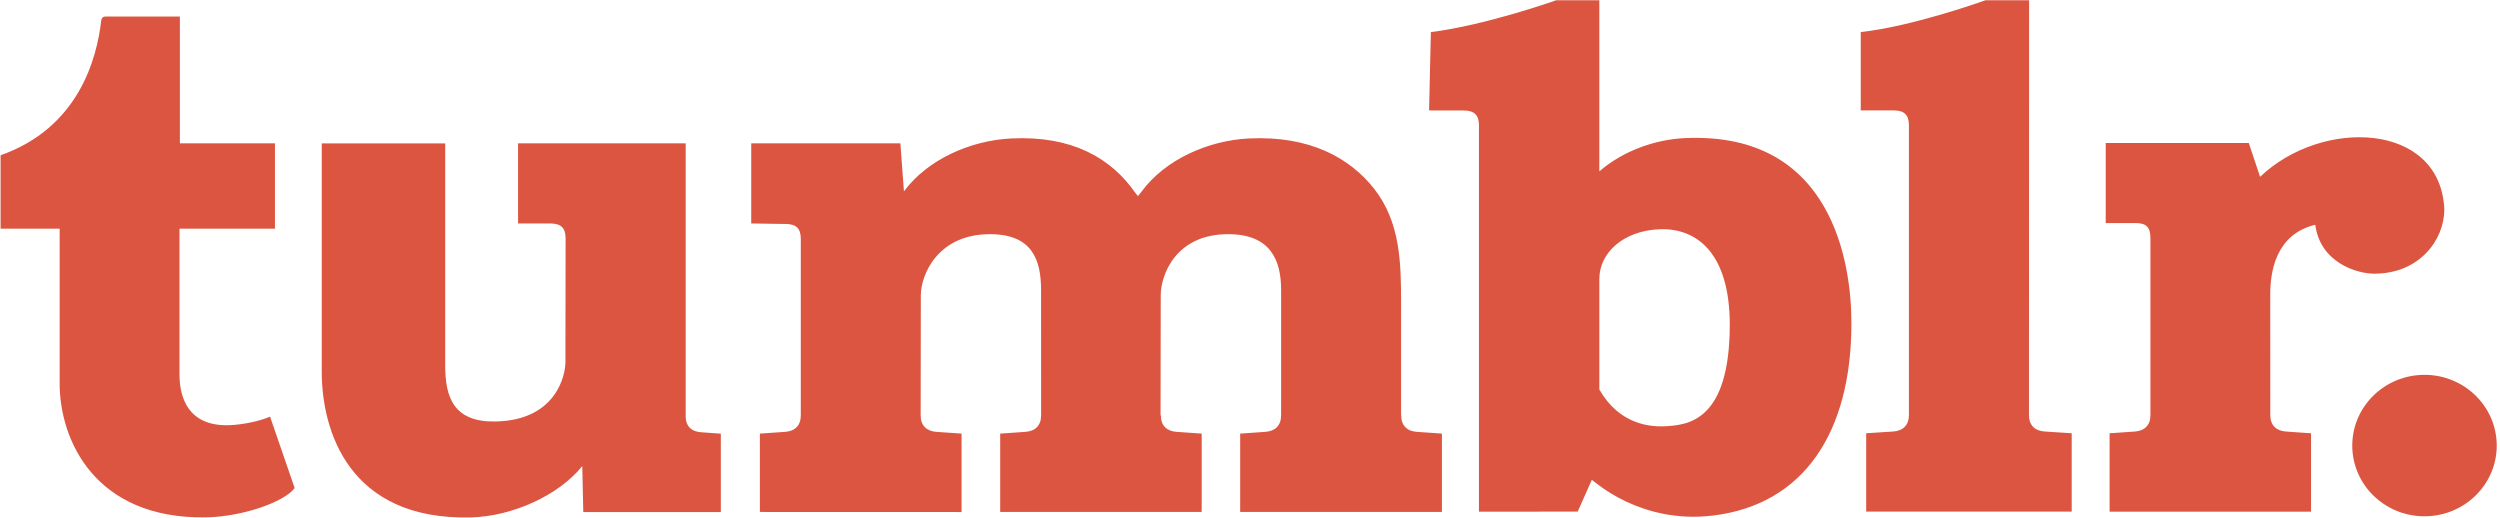 <?xml version="1.0" encoding="UTF-8"?>
<svg id="Calque_1" xmlns="http://www.w3.org/2000/svg" version="1.1" viewBox="0 0 647 134">
  <!-- Generator: Adobe Illustrator 30.0.0, SVG Export Plug-In . SVG Version: 2.1.1 Build 123)  -->
  <path d="M627.46,97.009c-10.326,0-18.693,8.198-18.693,18.307s8.367,18.3,18.693,18.3,18.696-8.199,18.696-18.3c-.01-10.11-8.37-18.311-18.7-18.311M525.096,107.416l.029-107.35h-11.292s-18.76,6.785-32.272,8.228v20.277h8.531c2.742,0,3.894,1.171,3.934,3.733v75.109c0,2.646-1.556,4.097-4.073,4.261-2.155.143-6.984.455-6.984.455v20.28h53.188v-20.28s-4.836-.312-6.986-.455c-2.53-.16-4.08-1.61-4.08-4.26l.005.002ZM632.596,54.141c-1.037-22.621-31.673-23.662-47.686-8.381l-2.923-8.759h-37.026v20.731l7.764-.011c2.753,0,3.769,1.168,3.806,3.729v45.971c0,2.646-1.558,4.097-4.076,4.261-2.156.143-6.494.451-6.494.451v20.284h52.133v-20.284s-4.312-.309-6.461-.451c-2.521-.164-4.082-1.614-4.082-4.261l-.012-31.169c0-5.842,1.339-15.591,11.649-18.085,1.271,9.749,10.689,12.661,15.286,12.661,11.61.003,18.12-8.684,18.12-16.682l.002-.005ZM436.176,35.732c-7.895.346-16.223,3.367-22.272,8.624V.074h-11.176s-18.273,6.492-32.42,8.228l-.461,20.277,8.942.013c2.745,0,3.927,1.169,3.964,3.734v100.1l25.554-.026,3.655-8.214c.78.438,12.506,11.459,31.23,9.254,23.573-2.779,35.954-21.444,35.954-49.763.02-14.851-4.54-49.62-42.96-47.941l-.01-.004ZM431.456,110.286c-4.342.32-12.377-.41-17.544-9.479v-13.285l.004-.008h-.004v-15.362c0-6.641,6.136-12.471,15.628-12.823,9.613-.356,18.125,6.206,18.125,24.74-.02,25.008-10.98,25.828-16.22,26.218h.011ZM362.596,107.496s.002-23.559.002-28.944c0-10.315-.124-20.975-6.952-29.677-6.254-7.963-16.629-13.803-32.382-13.045-10.462.504-21.621,5.366-27.782,13.692l-.971,1.226-.59-.71c-6.333-9.146-16.446-14.965-32.197-14.208-10.465.504-21.624,5.366-27.785,13.692l-.92-12.426h-38.603v20.735l8.884.131c2.748,0,3.907,1.169,3.945,3.733v40.577s.001,5.229.001,5.229c0,2.647-1.557,4.099-4.072,4.264-2.156.142-6.519.451-6.519.451v20.279l52.2.018v-20.3s-4.113-.291-6.52-.451c-2.517-.172-4.07-1.616-4.07-4.264,0,0,.042-25.899.042-31.086s4.287-15.809,17.894-15.809c10.977,0,13.226,6.69,13.226,14.476s.012,32.423.012,32.423c0,2.647-1.554,4.095-4.069,4.26-2.155.145-6.52.457-6.52.457v20.273h52.145v-20.28s-4.111-.291-6.521-.451c-2.515-.172-4.047-1.616-4.047-4.264h-.078s.045-25.899.045-31.086,3.822-15.809,17.432-15.809c10.976,0,13.724,6.69,13.724,14.476v27.189l-.006,5.233c0,2.647-1.559,4.095-4.071,4.26-2.157.145-6.521.457-6.521.457v20.273h52.213v-20.28s-4.113-.291-6.518-.451c-2.49-.17-4.02-1.62-4.02-4.27l-.031.007ZM177.456,107.696V37.101h-43.382v20.729l8.358.002c2.752,0,3.907,1.17,3.944,3.733l-.043,32.204c0,3.157-2.276,15.012-18.081,15.309-10.77.207-13.036-6.145-13.036-14.475v-57.5h-31.947v59.146c0,14.966,6.835,38.51,38.726,37.649,10.47-.288,22.465-5.554,28.698-13.276l.261,11.893h35.597v-20.279s-2.879-.224-5.035-.368c-2.52-.15-4.06-1.51-4.06-4.16v-.012ZM59.196,110.046c-10.6.272-12.65-7.29-12.741-12.781v-38.089h24.703v-22.077h-24.604V4.286h-19.398c-.318,0-.874.275-.952.97-1.138,10.104-5.972,27.842-26.053,34.927v18.993h15.286v40.099c0,14.499,9.042,35.094,37.881,34.61,9.732-.161,20.543-4.152,22.936-7.591l-6.369-18.483c-2.465,1.14-7.17,2.14-10.689,2.23v.005Z" fill="#dc5541"/>
</svg>